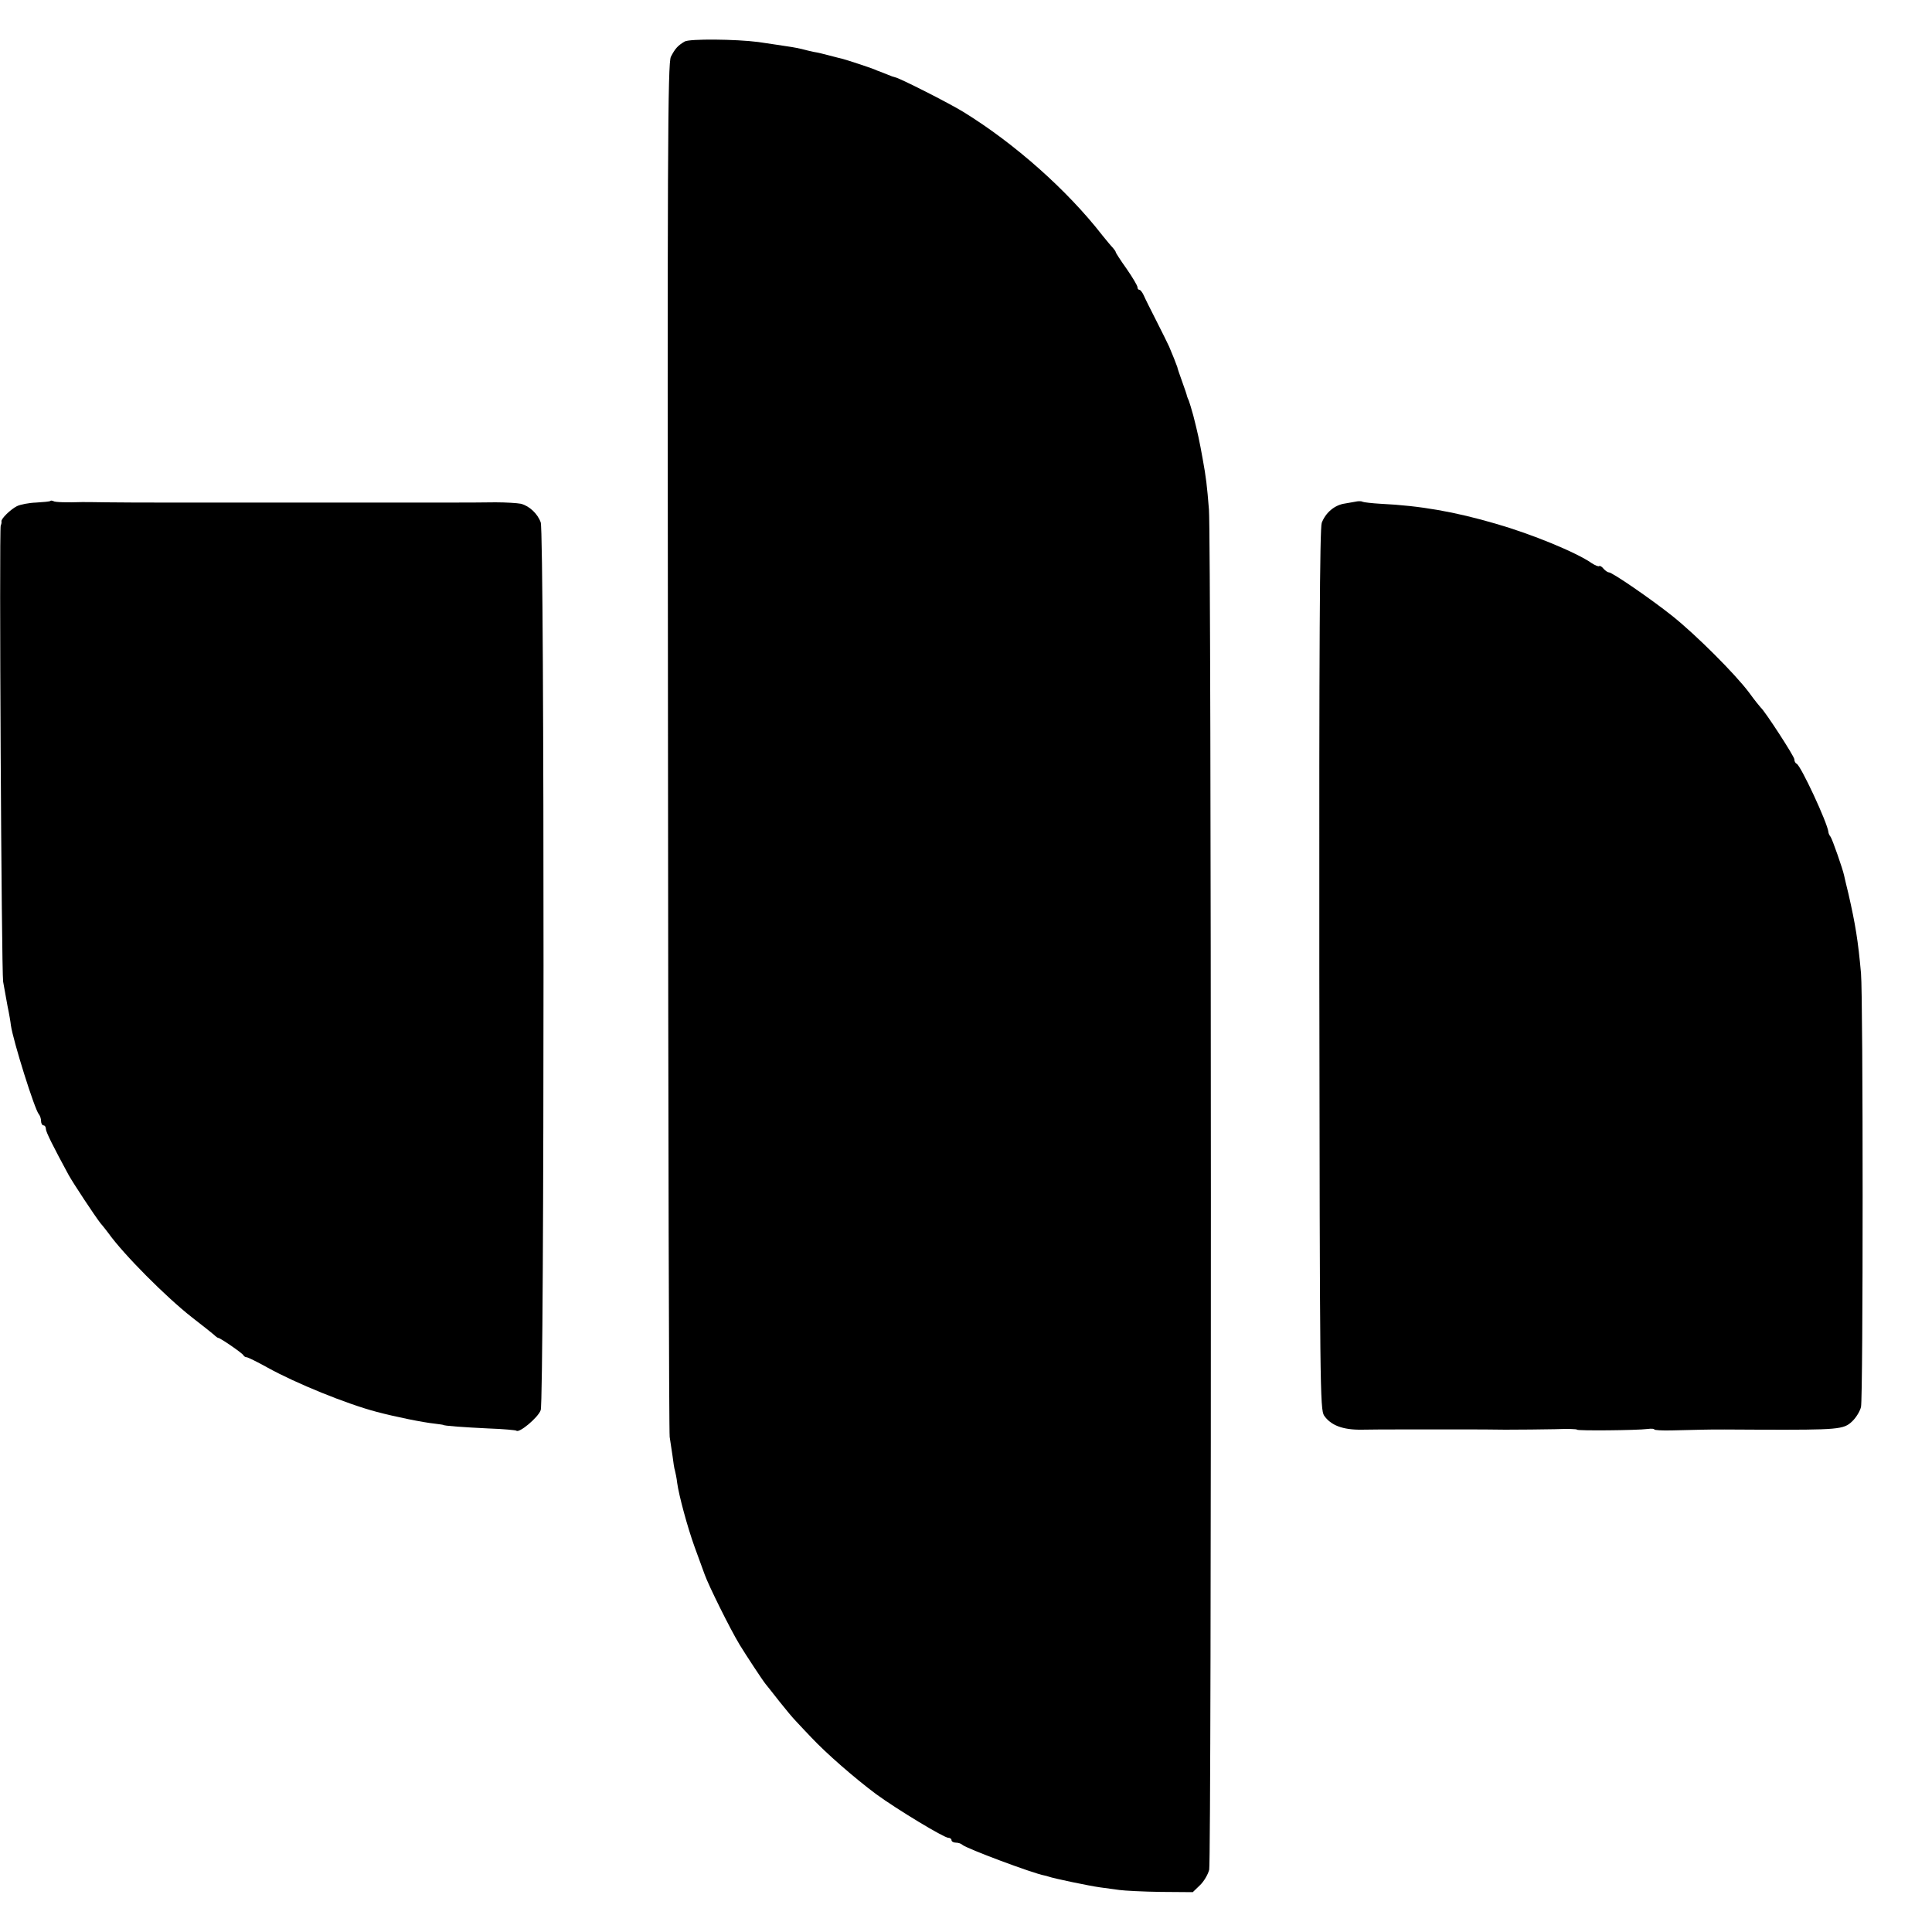 <?xml version="1.0" standalone="no"?>
<!DOCTYPE svg PUBLIC "-//W3C//DTD SVG 20010904//EN"
 "http://www.w3.org/TR/2001/REC-SVG-20010904/DTD/svg10.dtd">
<svg version="1.0" xmlns="http://www.w3.org/2000/svg"
 width="800pt" height="800pt" viewBox="0 0 800 800"
 preserveAspectRatio="xMidYMid meet">
<g transform="translate(0,800) scale(0.1,-0.1)"
fill="#000000" stroke="none">
<path d="M2835 7828 c-29 -17 -40 -30 -57 -63 -13 -26 -15 -385 -12 -2855 1
-1554 4 -2841 7 -2860 3 -19 8 -55 12 -80 3 -25 7 -52 10 -60 2 -8 7 -31 9
-50 7 -52 43 -185 72 -265 14 -38 33 -90 42 -115 16 -45 105 -225 145 -291 27
-44 94 -146 107 -162 6 -7 31 -39 57 -72 26 -33 57 -70 68 -81 11 -12 40 -43
65 -69 61 -65 179 -168 269 -235 85 -62 280 -180 298 -180 7 0 13 -4 13 -10 0
-5 8 -10 18 -10 10 0 22 -4 27 -9 16 -15 294 -119 340 -127 6 -1 12 -3 15 -4
21 -8 171 -39 214 -45 23 -3 59 -8 81 -11 22 -3 99 -7 172 -8 l132 -1 29 28
c17 16 34 45 39 65 10 43 9 5506 -1 5632 -8 99 -12 134 -26 210 -13 73 -21
110 -39 180 -7 25 -15 52 -18 60 -4 8 -7 17 -8 20 0 3 -9 30 -20 60 -11 30
-20 57 -20 60 -2 7 -23 60 -34 85 -5 11 -28 58 -52 105 -24 47 -48 95 -53 107
-6 13 -14 23 -18 23 -5 0 -8 5 -8 11 0 6 -20 40 -45 76 -25 35 -45 66 -45 69
0 3 -6 11 -12 18 -7 7 -26 30 -43 51 -146 188 -364 381 -575 511 -58 36 -271
144 -284 144 -2 0 -17 5 -33 12 -15 6 -30 12 -33 13 -3 1 -12 4 -20 8 -20 8
-111 38 -130 43 -8 2 -33 8 -55 14 -22 6 -51 13 -65 15 -14 3 -36 8 -50 12
-14 3 -32 7 -40 8 -23 4 -101 15 -140 21 -91 12 -286 14 -305 2z"/>
<path d="M209 5926 c-2 -3 -29 -5 -59 -7 -30 -1 -66 -8 -80 -15 -26 -13 -66
-52 -64 -63 1 -3 0 -11 -3 -17 -7 -19 3 -1846 10 -1889 4 -22 12 -67 18 -100
7 -33 13 -69 14 -80 9 -64 99 -351 116 -369 5 -6 9 -18 9 -28 0 -10 5 -18 10
-18 6 0 10 -7 10 -15 0 -12 30 -72 94 -190 20 -36 108 -169 132 -200 14 -16
28 -35 32 -40 65 -91 241 -267 347 -350 43 -33 84 -66 91 -72 7 -7 15 -13 18
-13 8 0 101 -64 104 -72 2 -4 8 -8 13 -8 5 0 44 -19 87 -43 117 -65 329 -151
451 -183 79 -21 193 -44 241 -49 19 -2 35 -5 35 -5 0 -4 85 -10 189 -15 60 -2
111 -7 114 -9 11 -12 91 55 101 85 15 44 16 3635 0 3676 -13 36 -47 68 -82 77
-15 3 -62 6 -105 6 -97 -1 -99 -1 -177 -1 -36 0 -91 0 -122 0 -32 0 -80 0
-108 0 -27 0 -58 0 -67 0 -10 0 -70 0 -133 0 -63 0 -122 0 -130 0 -8 0 -44 0
-80 0 -36 0 -91 0 -122 0 -32 0 -80 0 -108 0 -27 0 -58 0 -67 0 -10 0 -70 0
-133 0 -63 0 -122 0 -130 0 -64 0 -164 0 -235 1 -47 1 -92 1 -100 1 -61 -2
-113 -1 -119 4 -5 2 -10 3 -12 1z"/>
<path d="M5620 5924 c-8 -2 -31 -5 -51 -9 -43 -6 -80 -38 -96 -80 -8 -22 -11
-519 -10 -1850 2 -1738 3 -1821 20 -1847 28 -40 77 -59 155 -58 77 1 79 1 167
1 36 0 91 0 123 0 31 0 80 0 107 0 28 0 58 0 68 0 9 0 68 0 130 -1 61 0 154 1
205 2 50 2 92 1 92 -2 0 -5 247 -3 293 3 15 2 27 1 27 -2 0 -3 33 -5 72 -4 40
1 98 2 128 3 30 1 136 1 235 0 328 -1 349 1 384 34 17 16 33 43 37 60 9 39 9
1695 0 1796 -12 134 -23 202 -52 329 -9 36 -17 71 -18 76 -5 25 -49 151 -56
160 -5 6 -9 15 -9 20 -4 38 -115 277 -132 283 -5 2 -9 10 -9 18 0 12 -123 201
-139 214 -3 3 -26 31 -49 63 -58 77 -220 239 -318 317 -88 70 -248 180 -262
180 -5 0 -15 7 -22 15 -7 9 -15 13 -18 11 -3 -3 -17 3 -31 12 -64 45 -250 121
-396 163 -171 50 -313 75 -479 83 -35 2 -68 6 -73 8 -4 3 -15 3 -23 2z"/>
</g>
</svg>
